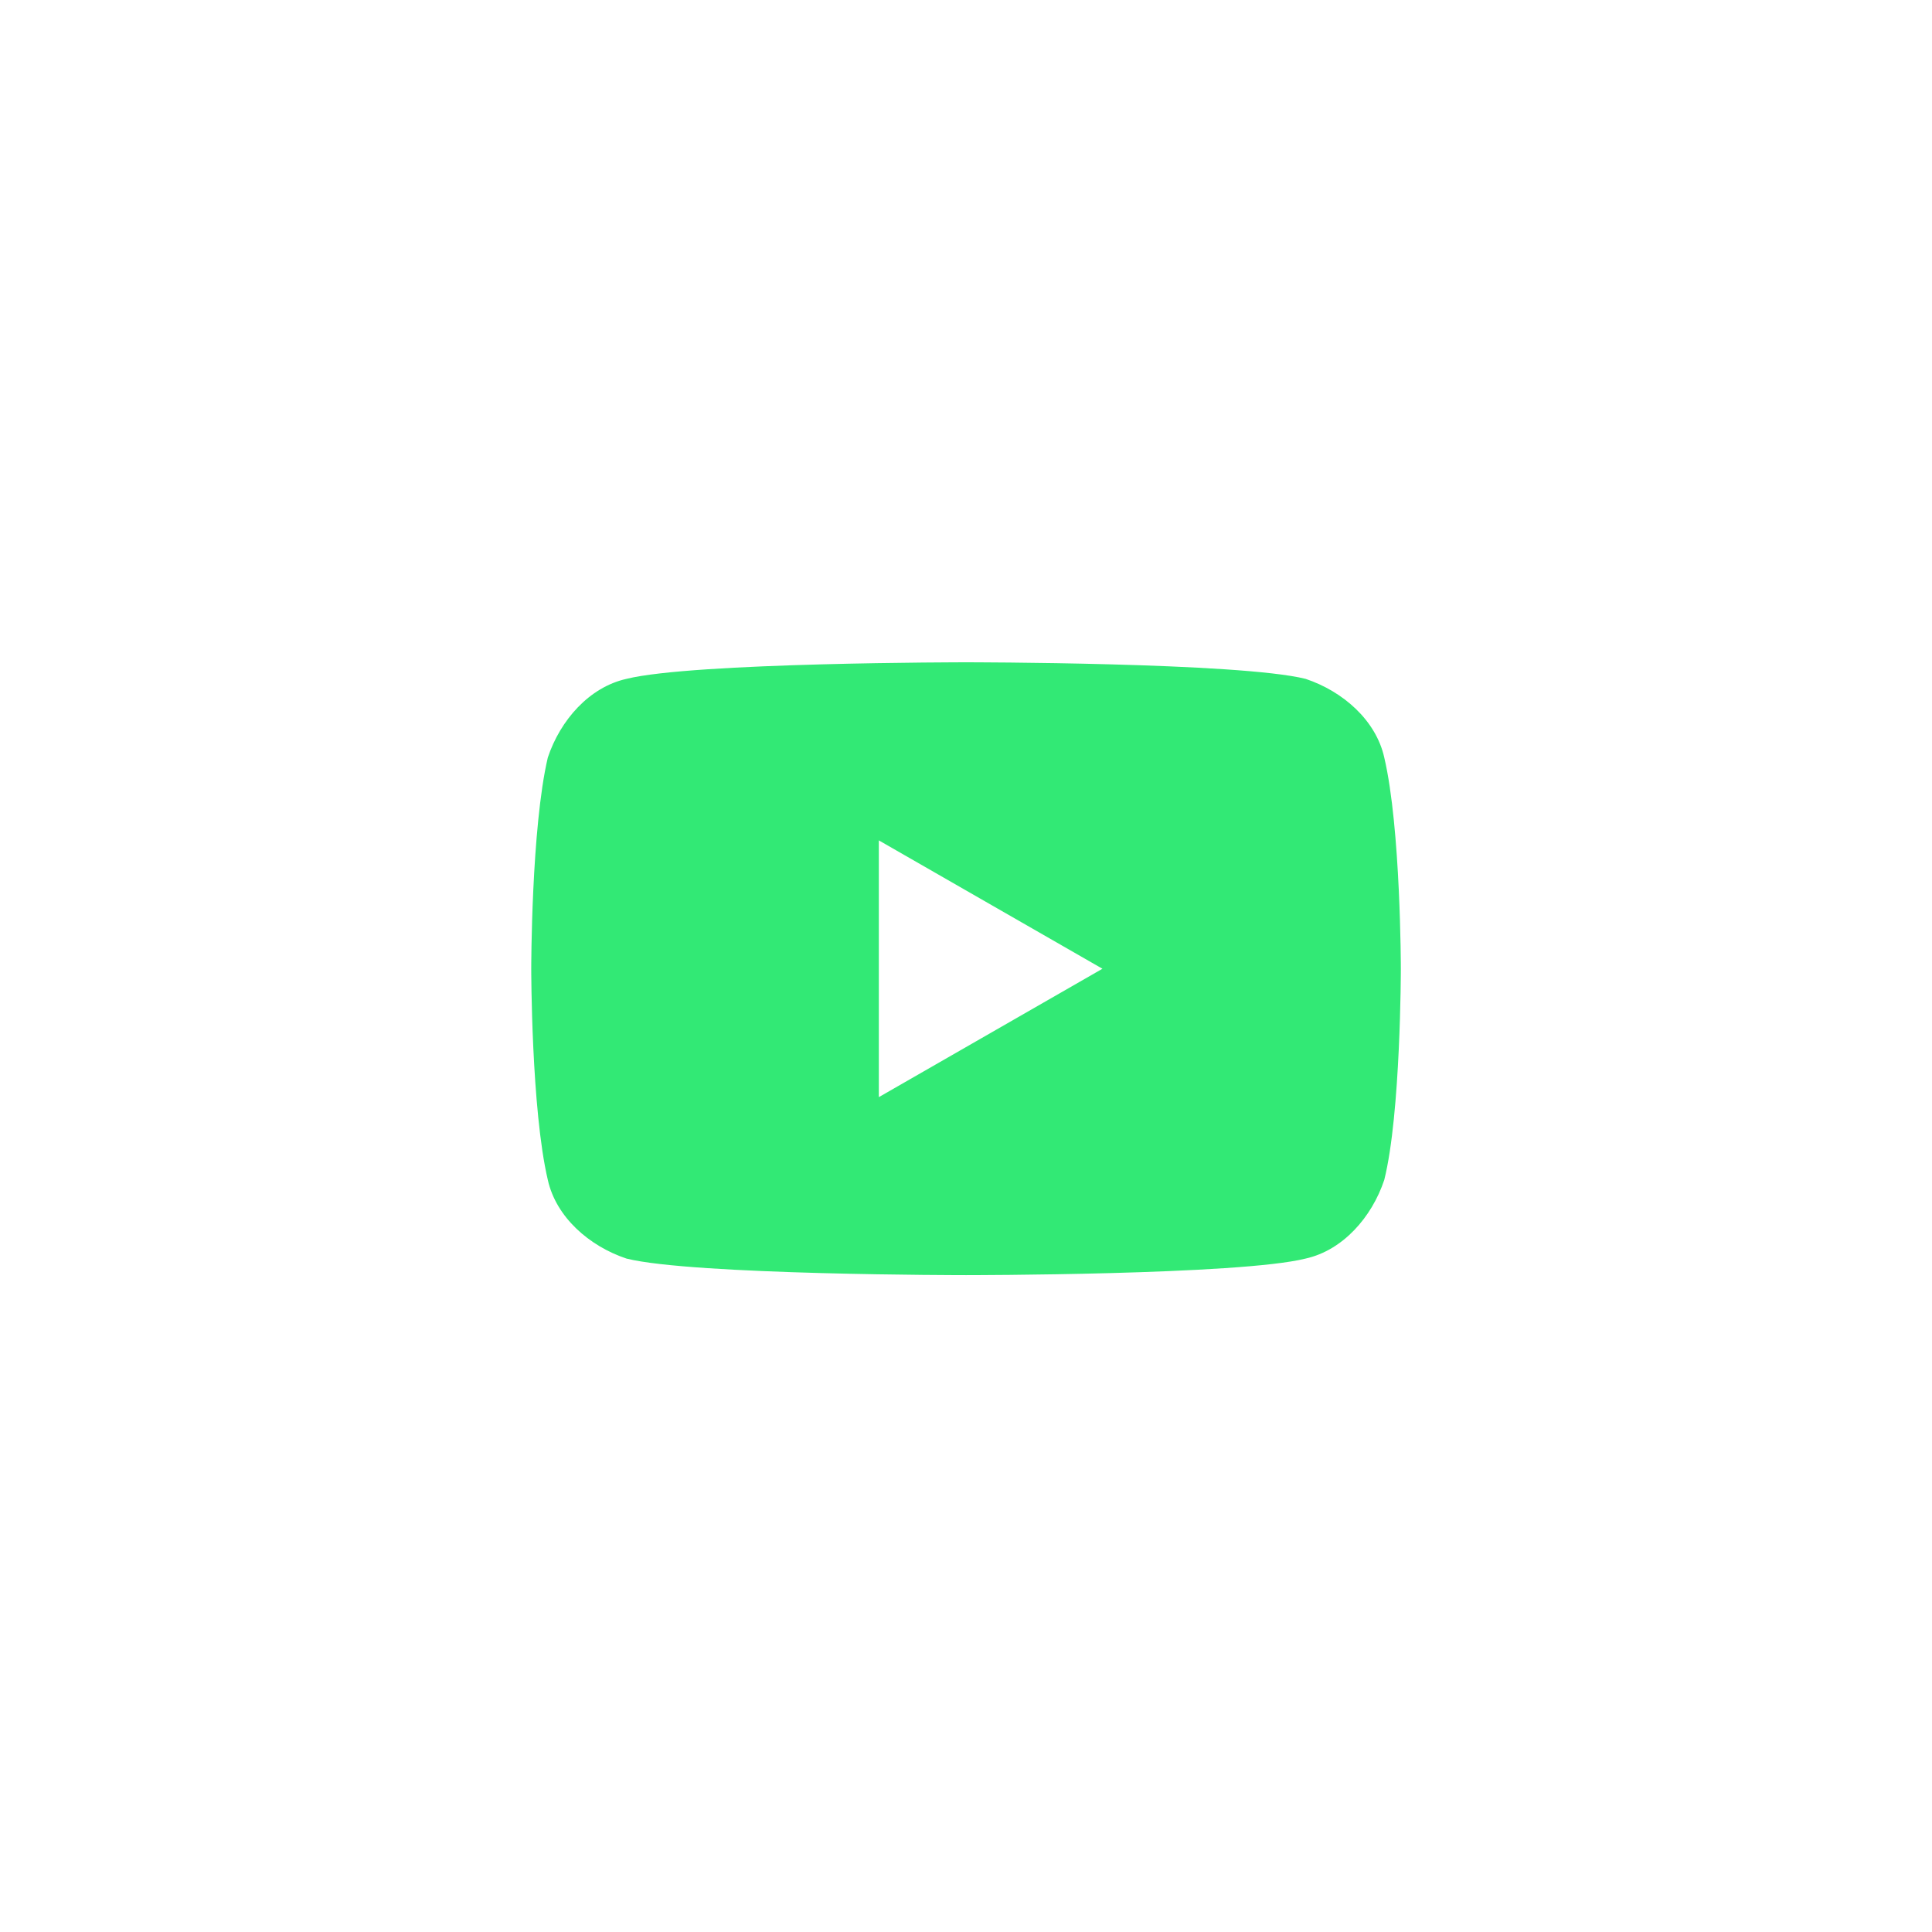 <svg width="71" height="71" viewBox="0 0 71 71" fill="none" xmlns="http://www.w3.org/2000/svg">
<path fill-rule="evenodd" clip-rule="evenodd" d="M47.98 24.948C49.349 25.404 50.567 26.469 50.871 27.839C51.48 30.426 51.48 35.6 51.48 35.6C51.48 35.6 51.48 40.926 50.871 43.361C50.415 44.73 49.349 45.948 47.98 46.252C45.545 46.861 35.502 46.861 35.502 46.861C35.502 46.861 25.458 46.861 23.023 46.252C21.654 45.795 20.436 44.73 20.132 43.361C19.523 40.774 19.523 35.6 19.523 35.6C19.523 35.6 19.523 30.426 20.132 27.839C20.589 26.469 21.654 25.252 23.023 24.948C25.458 24.339 35.502 24.339 35.502 24.339C35.502 24.339 45.545 24.339 47.98 24.948ZM40.514 35.601L32.297 40.319V30.884L40.514 35.601Z" fill="#32E975"/>
</svg>
